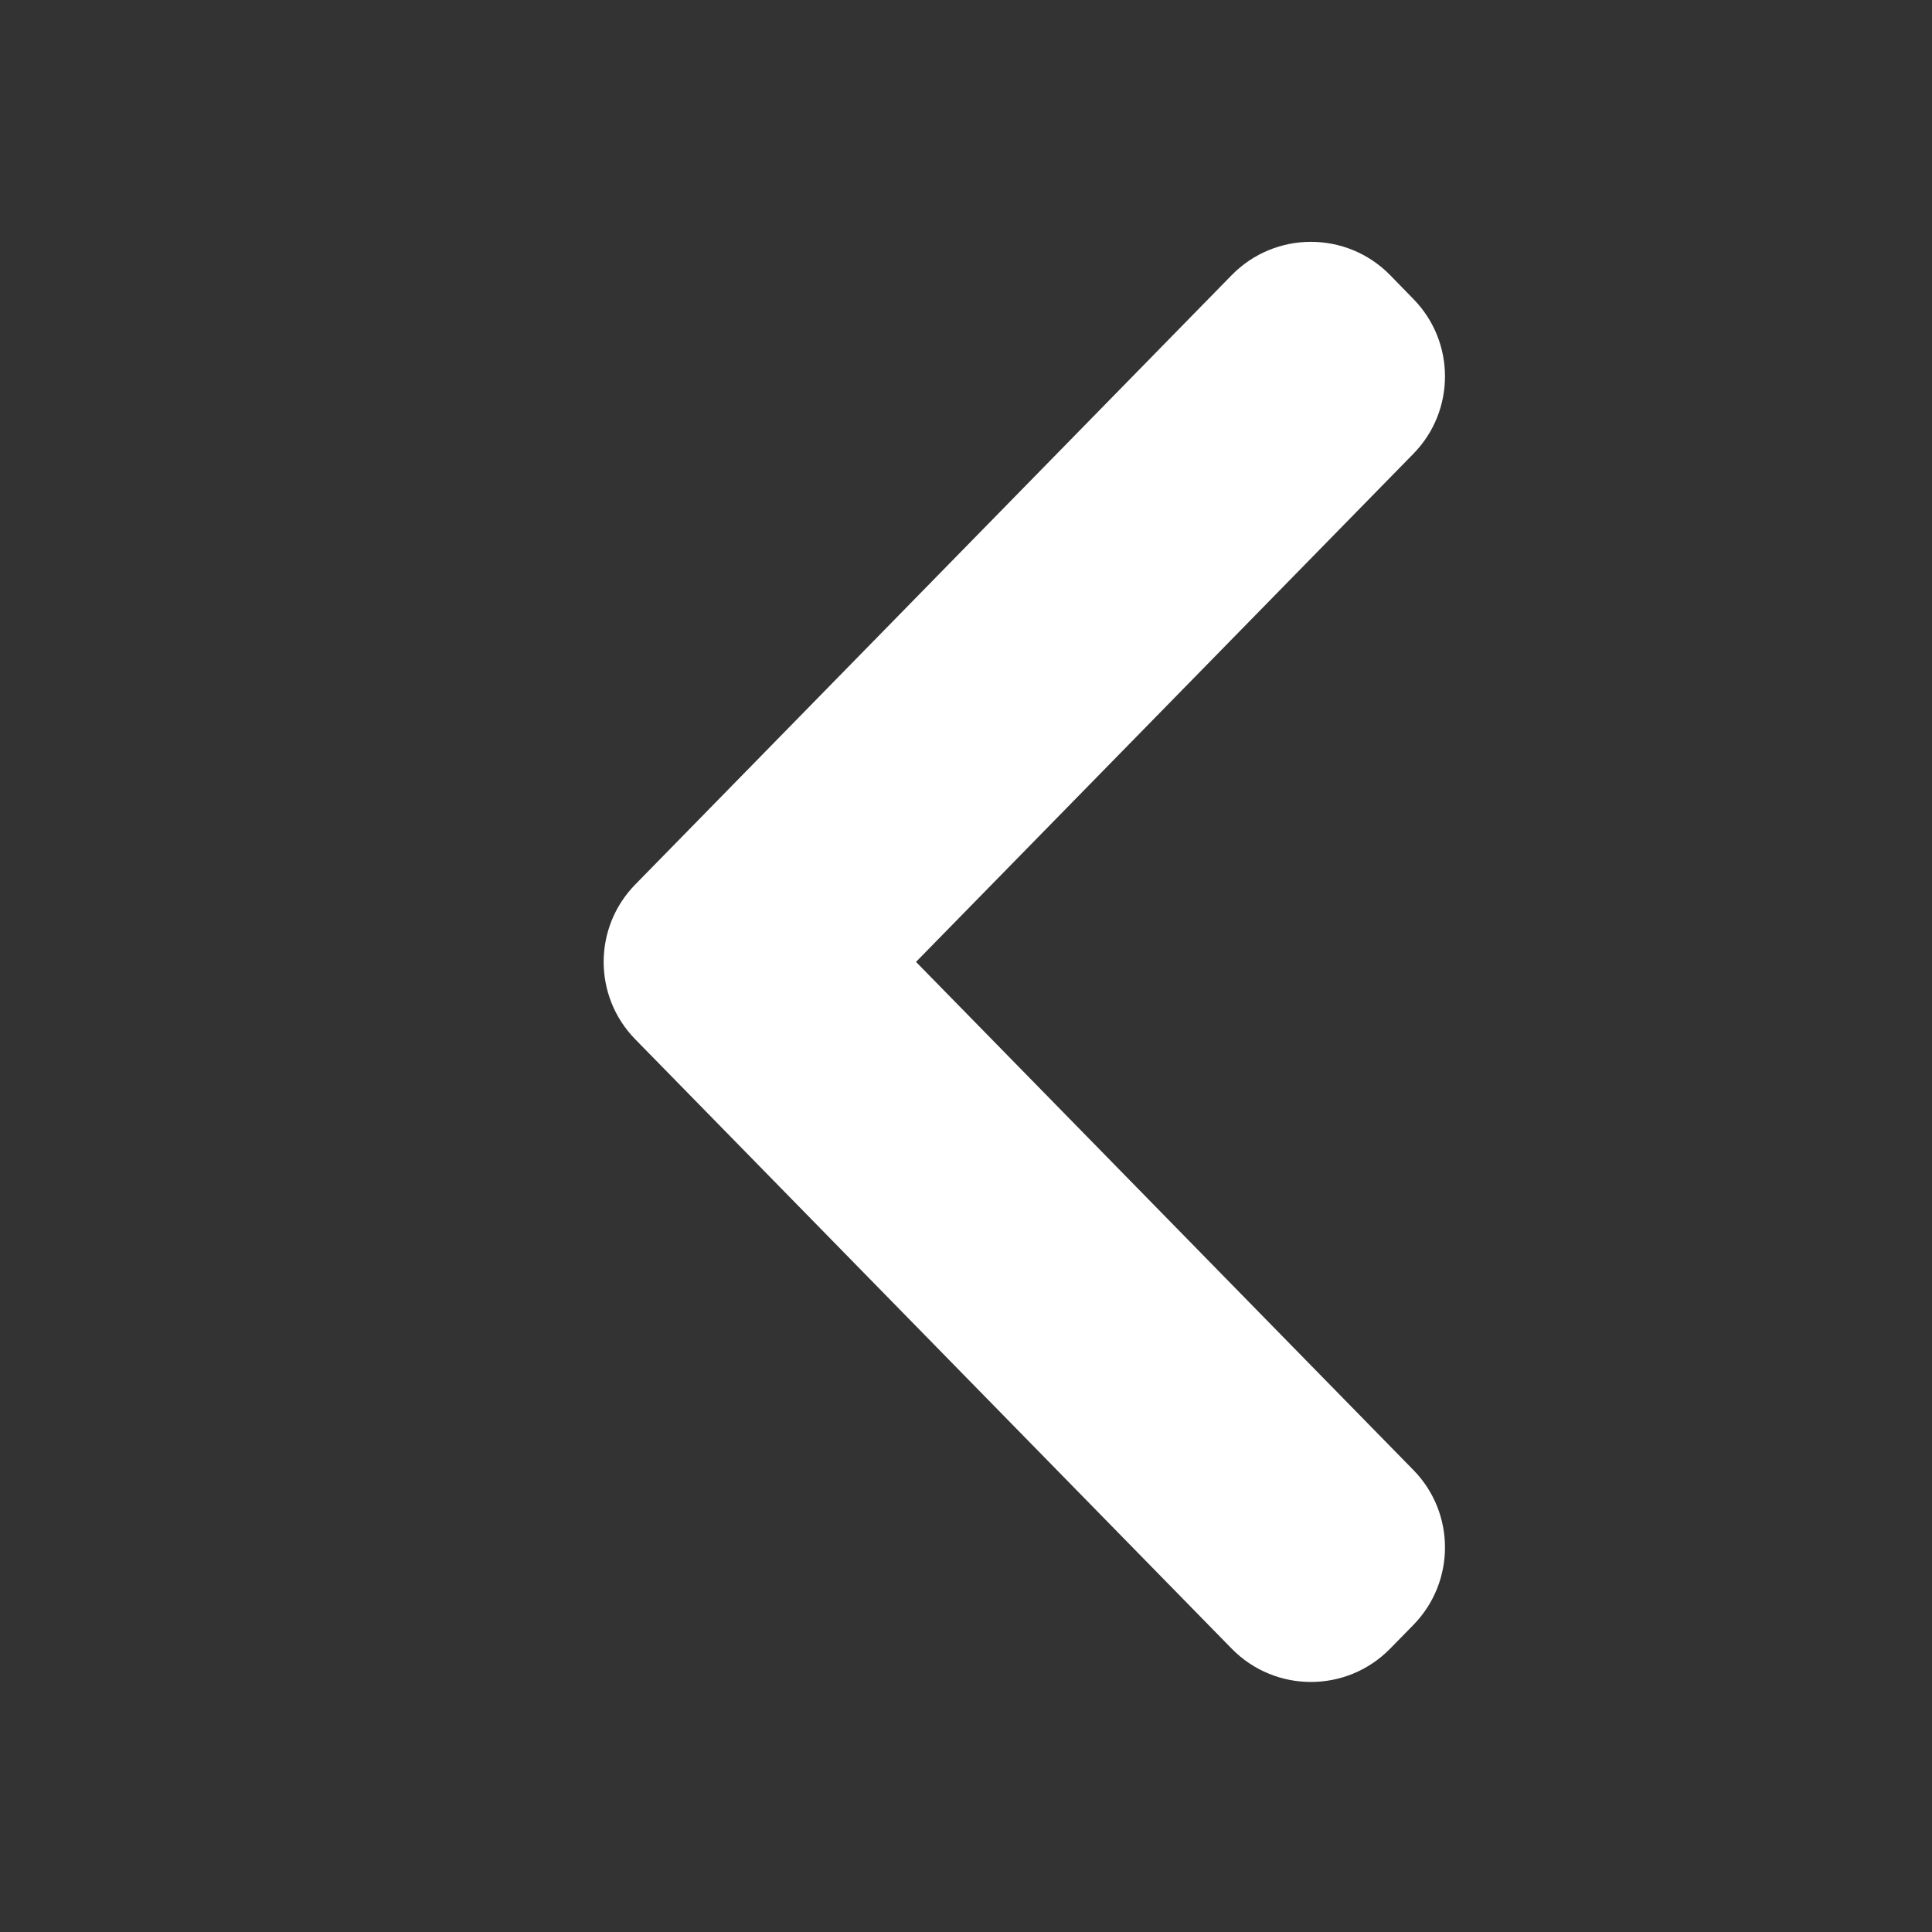 <svg width="16" height="16" viewBox="0 0 16 16" fill="none" xmlns="http://www.w3.org/2000/svg">
<rect x="0" y="0" width="16" height="16" fill="#333333" stroke="none"/>
<path fill-rule="evenodd" clip-rule="evenodd" d="M10.38 2.453C10.642 2.186 11.072 2.186 11.333 2.453L11.527 2.65C11.78 2.91 11.78 3.324 11.527 3.583L7.236 7.966L11.527 12.349C11.78 12.608 11.78 13.023 11.527 13.282L11.333 13.479C11.072 13.746 10.642 13.746 10.38 13.479L5.44 8.432C5.186 8.173 5.186 7.759 5.44 7.5L10.38 2.453Z" fill="white"/>
<path fill-rule="evenodd" clip-rule="evenodd" d="M10.559 13.305C10.722 13.471 10.991 13.471 11.154 13.305L11.348 13.107C11.506 12.945 11.506 12.686 11.348 12.524L6.886 7.966L11.348 3.408C11.506 3.246 11.506 2.987 11.348 2.825L11.154 2.628C10.991 2.461 10.722 2.461 10.559 2.628L5.618 7.675C5.46 7.837 5.46 8.096 5.618 8.258L10.559 13.305ZM11.512 13.654C11.152 14.021 10.561 14.021 10.201 13.654L5.261 8.607C4.912 8.251 4.912 7.681 5.261 7.325L10.201 2.278C10.561 1.911 11.152 1.911 11.512 2.278L11.705 2.476C12.054 2.832 12.054 3.402 11.705 3.758L7.586 7.966L11.705 12.174C12.054 12.53 12.054 13.1 11.705 13.457L11.512 13.654Z" fill="white"/>
</svg>
